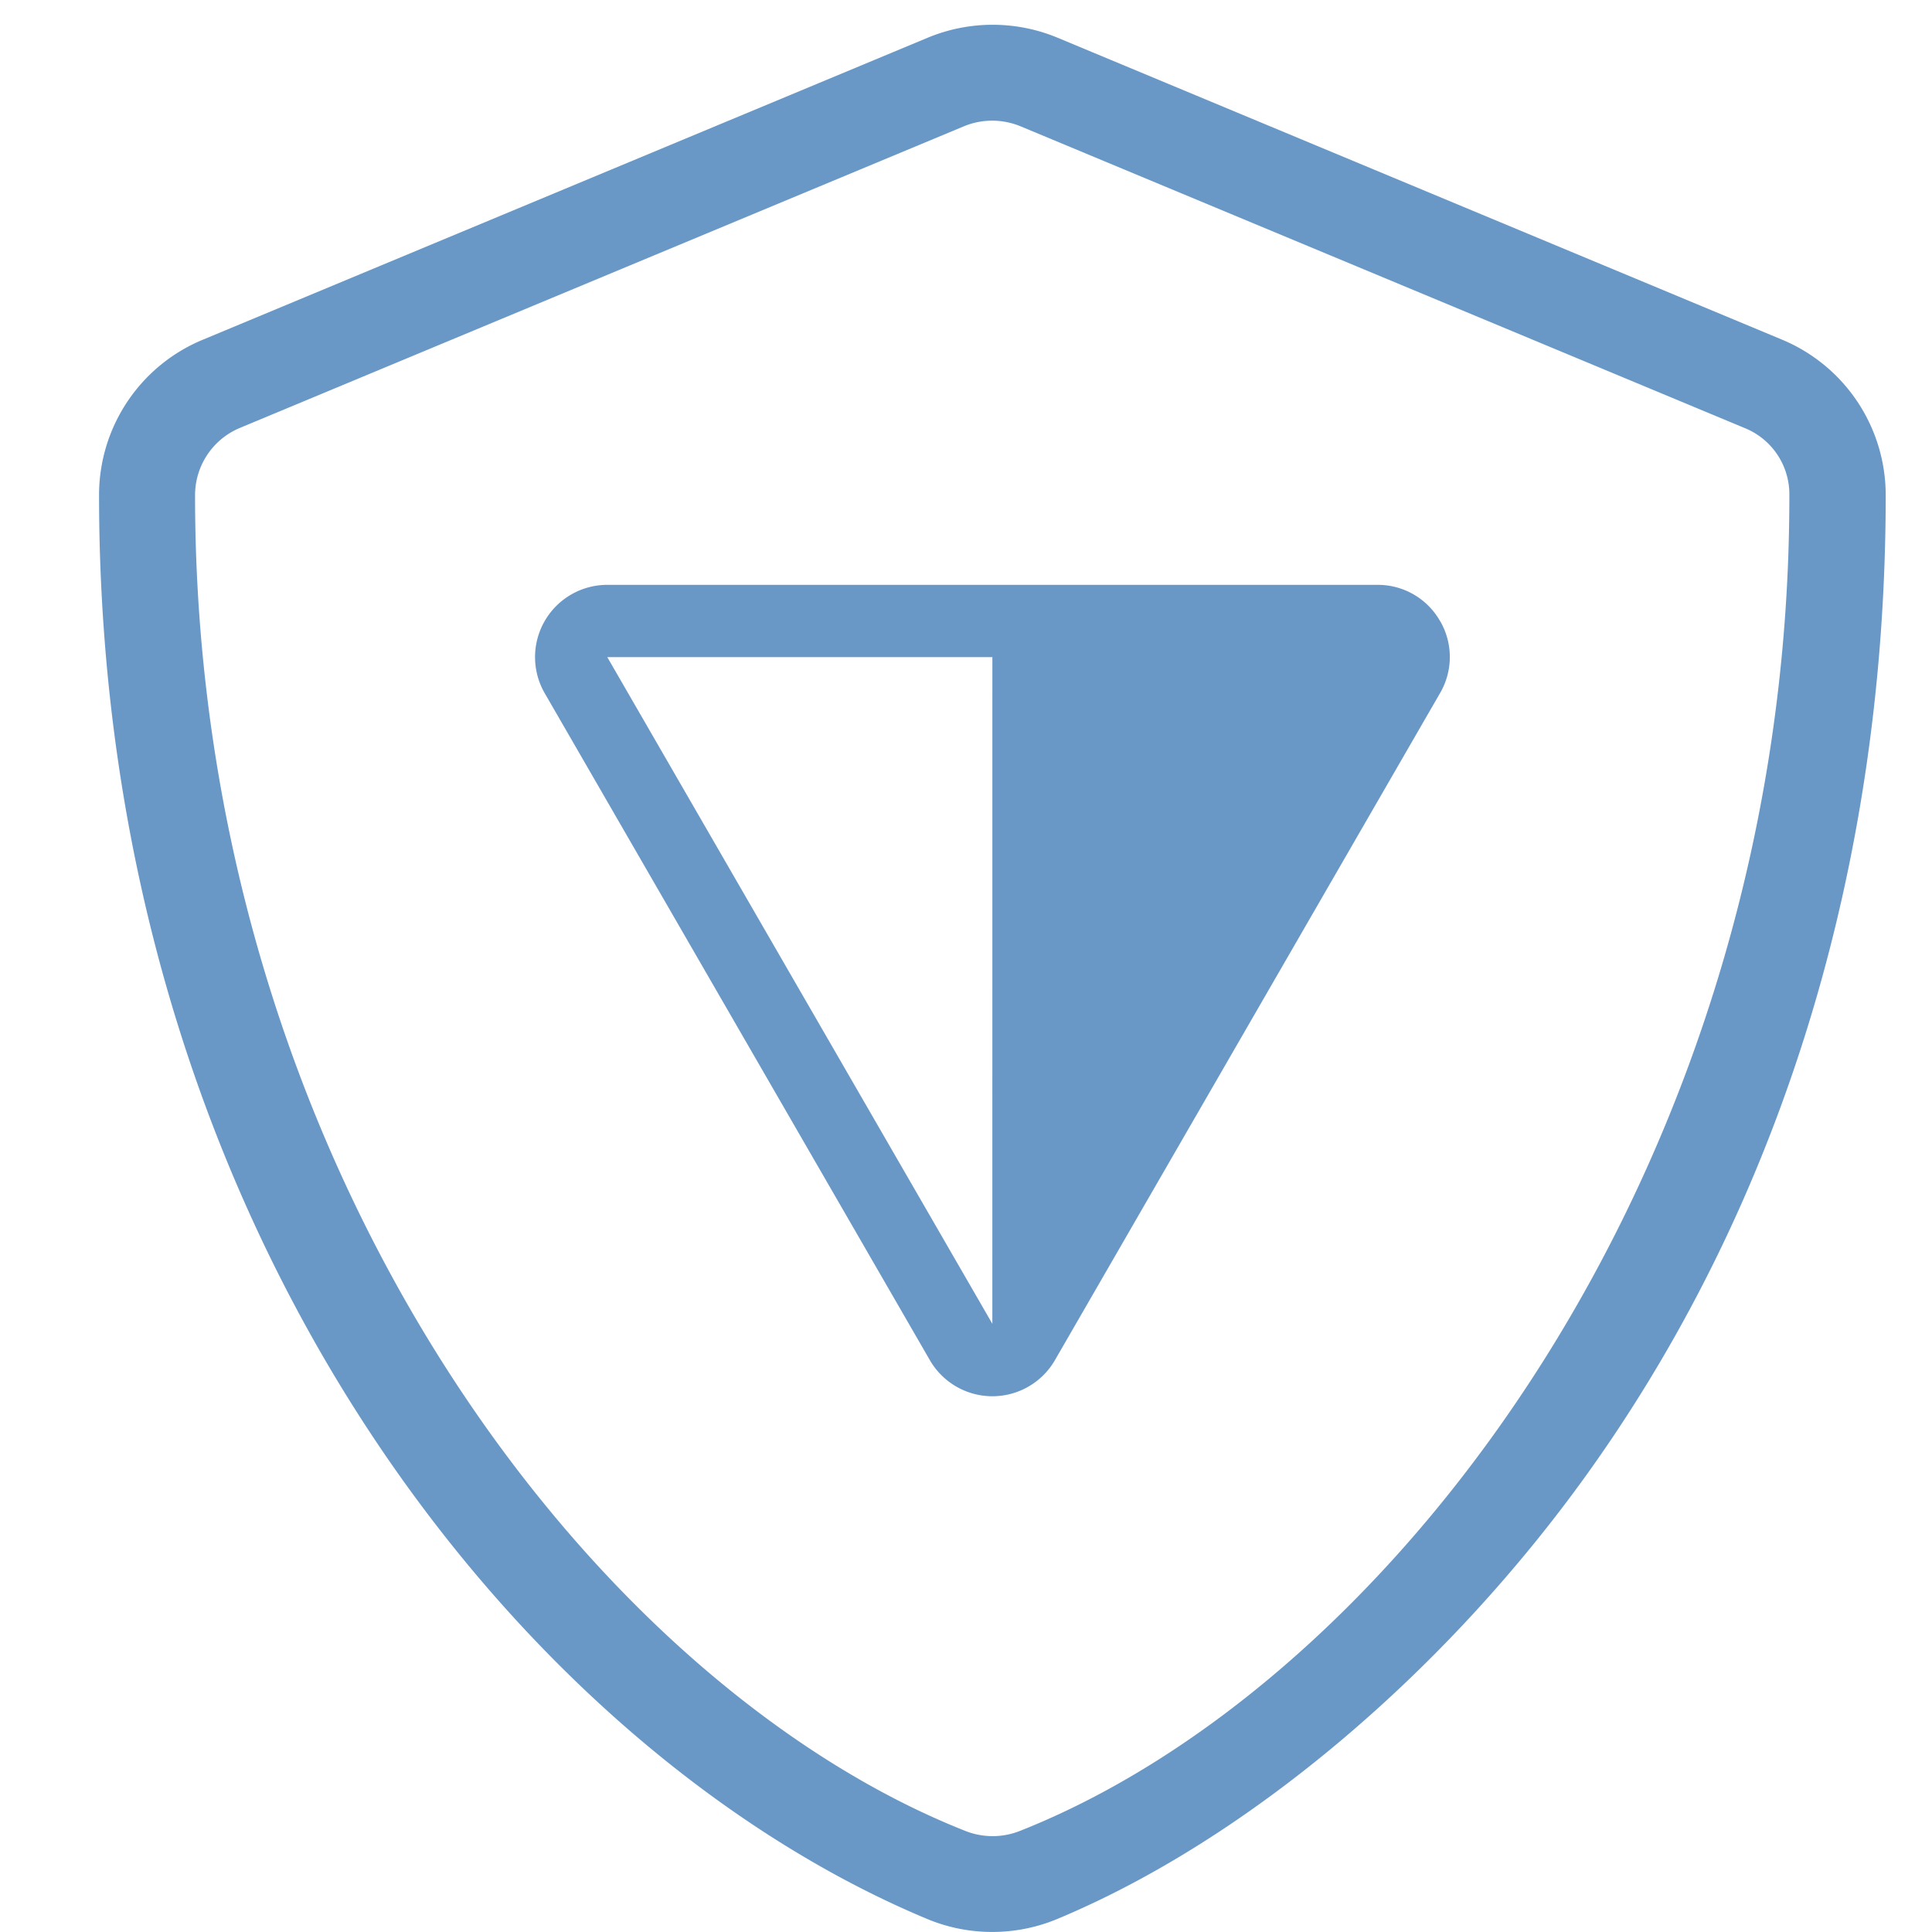 <?xml version="1.0" encoding="UTF-8"?> <svg xmlns="http://www.w3.org/2000/svg" xmlns:xlink="http://www.w3.org/1999/xlink" id="Component_34_3" data-name="Component 34 – 3" width="78" height="78" viewBox="0 0 78 78"><defs><clipPath id="clip-path"><rect id="Rectangle_19" data-name="Rectangle 19" width="78" height="78" transform="translate(279 2029)" fill="#6899c8"></rect></clipPath></defs><g id="Group_6" data-name="Group 6" transform="translate(-279 -2029)" clip-path="url(#clip-path)"><path id="Path_11753" data-name="Path 11753" d="M192.993,135.386a6.8,6.8,0,0,1-2.619-.522c-16.1-6.712-33.439-27.563-33.439-57.48a6.785,6.785,0,0,1,4.2-6.285L190.392,58.91a6.834,6.834,0,0,1,5.239,0L224.88,71.1a6.8,6.8,0,0,1,4.187,6.285c0,14.742-4.112,28.327-11.893,39.287-5.815,8.192-13.875,14.993-21.562,18.194A6.818,6.818,0,0,1,192.993,135.386Zm0-73.126a2.974,2.974,0,0,0-1.125.22L162.611,74.668a2.944,2.944,0,0,0-1.8,2.717c0,27.017,16.012,47.942,31.077,53.914a2.989,2.989,0,0,0,2.246,0c15.059-5.974,31.058-26.9,31.043-53.913a2.882,2.882,0,0,0-1.8-2.715L194.123,62.481A3,3,0,0,0,192.993,62.26Zm18.081,20.2A2.886,2.886,0,0,0,208.548,81H177.454a2.917,2.917,0,0,0-2.526,4.375L190.476,112.3a2.916,2.916,0,0,0,5.051,0h0l15.547-26.928A2.889,2.889,0,0,0,211.074,82.455ZM193,110.833h0L177.454,83.918l15.547,0Z" transform="translate(126.064 1971.612)" fill="#6998c7"></path></g></svg> 